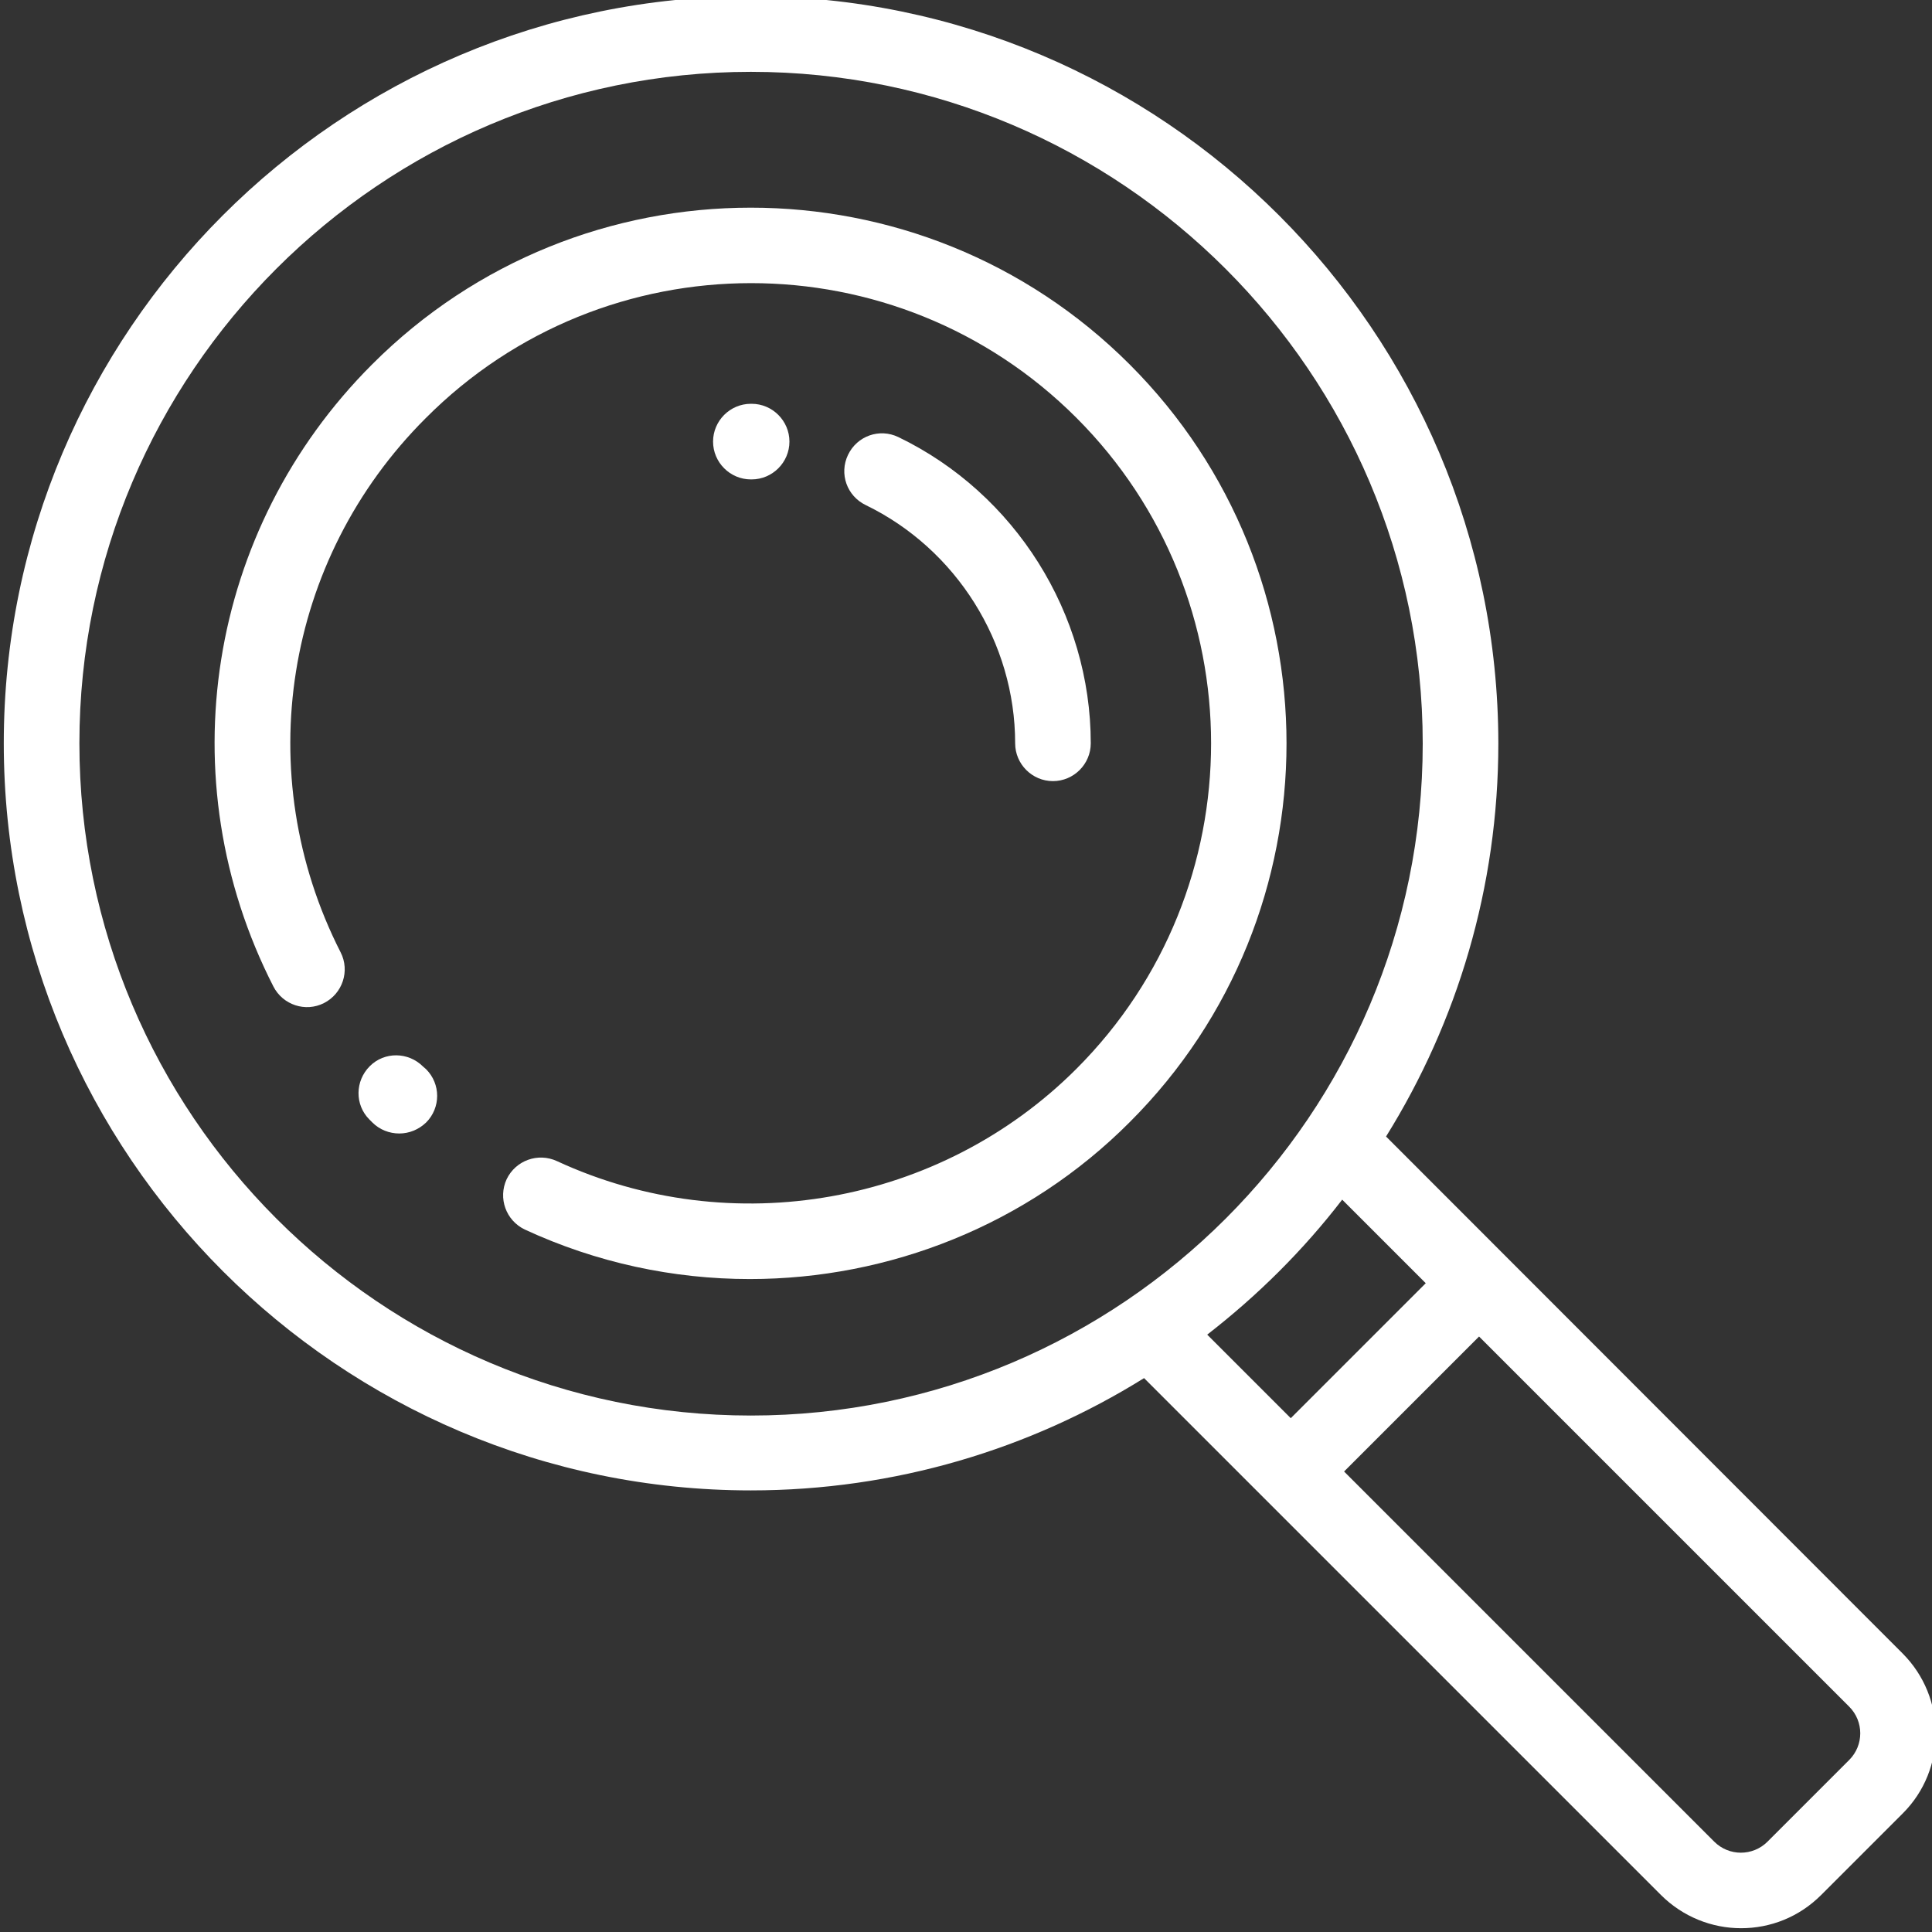 <?xml version="1.0" encoding="utf-8"?>
<!-- Generator: Adobe Illustrator 23.0.0, SVG Export Plug-In . SVG Version: 6.00 Build 0)  -->
<svg version="1.1" id="Camada_1" xmlns="http://www.w3.org/2000/svg" xmlns:xlink="http://www.w3.org/1999/xlink" x="0px" y="0px"
	 viewBox="0 0 511 511" style="enable-background:new 0 0 511 511;" xml:space="preserve">
<rect x="0" y="0" width="511" height="511" fill="#333333" stroke="none"/>
<style type="text/css">
	.st0{fill:#FFFFFF;}
</style>
<path class="st0" d="M111.9,282.1c-3.9-3.9-10.2-4-14.1-0.1c-3.9,3.9-4,10.2-0.1,14.1l0.8,0.8c1.9,1.9,4.5,2.9,7.1,2.9
	c2.6,0,5.1-1,7.1-2.9c3.9-3.9,3.9-10.2,0-14.1L111.9,282.1z"/>
<path class="st0" d="M298.8,96.4c-55.3-55.3-145.2-55.3-200.4,0C54.8,140,44.3,206.1,72.3,260.9c2.5,4.9,8.5,6.9,13.4,4.4
	c4.9-2.5,6.9-8.5,4.4-13.4c-24-47.1-15-103.9,22.5-141.3C160,63,237.2,63,284.7,110.5c47.5,47.5,47.5,124.7,0,172.2
	c-36,36-91.2,45.8-137.4,24.4c-5-2.3-10.9-0.2-13.3,4.8c-2.3,5-0.2,10.9,4.8,13.3c19,8.8,39.3,13.1,59.5,13.1
	c36.9,0,73.4-14.3,100.5-41.5C354.1,241.6,354.1,151.7,298.8,96.4z"/>
<path class="st0" d="M503.2,437.3L366.6,300.6c18.8-30.2,29.7-65.9,29.7-104C396.2,87.7,307.6-1,198.6-1S1,87.7,1,196.6
	s88.7,197.6,197.6,197.6c38.1,0,73.8-10.9,104-29.7l136.7,136.7c5.8,5.8,13.5,8.8,21.2,8.8c7.7,0,15.3-2.9,21.2-8.8l21.6-21.6
	C514.9,468,514.9,449,503.2,437.3z M21,196.6C21,98.7,100.7,19,198.6,19s177.7,79.7,177.7,177.7s-79.7,177.7-177.7,177.7
	S21,294.6,21,196.6z M355,317.3l22.1,22.1l-35.7,35.7L319.3,353C332.6,342.7,344.7,330.7,355,317.3z M489.1,465.5l-21.6,21.6
	c-3.9,3.9-10.2,3.9-14.1,0l-97.9-97.9l35.7-35.7l97.9,97.9C493,455.3,493,461.6,489.1,465.5z"/>
<path class="st0" d="M268.5,196.6c0,5.5,4.5,10,10,10c5.5,0,10-4.5,10-10c0-34.3-20-66.1-50.9-81c-5-2.4-10.9-0.3-13.3,4.7
	c-2.4,5-0.3,10.9,4.7,13.3C252.9,145.2,268.5,169.9,268.5,196.6z"/>
<path class="st0" d="M198.8,126.8c5.5,0,10-4.5,10-10c0-5.5-4.5-10-10-10h-0.2c-5.5,0-10,4.5-10,10c0,5.5,4.5,10,10,10H198.8z"/>
</svg>
